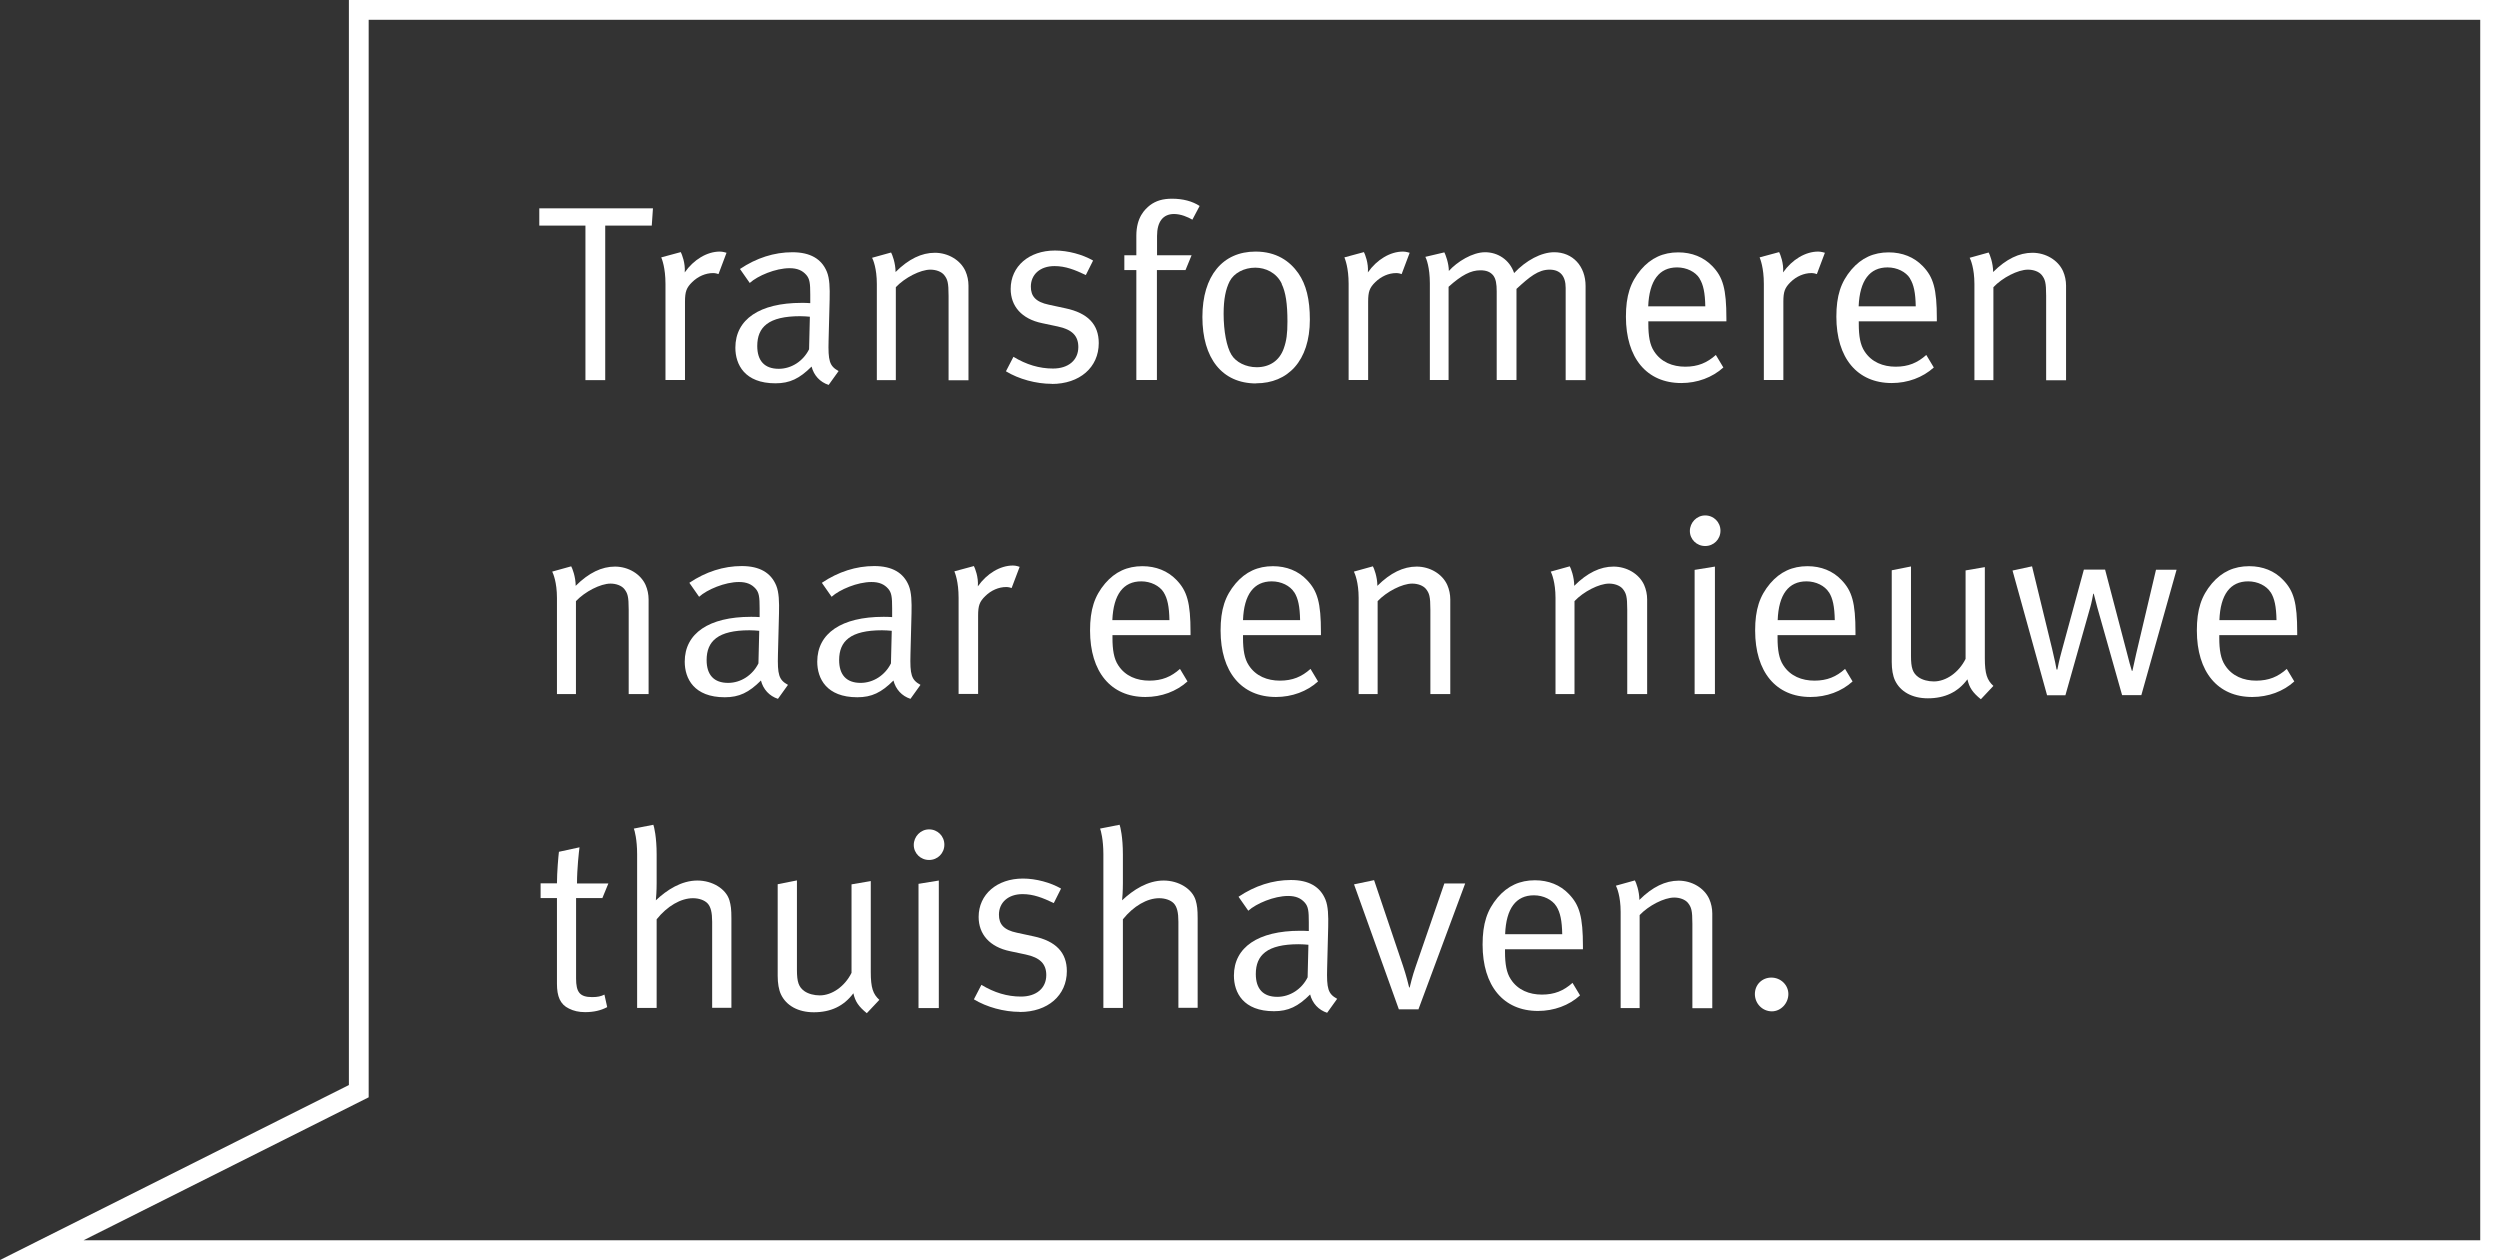 <svg xmlns="http://www.w3.org/2000/svg" id="Layer_1" viewBox="5.56 4.72 189.6 95.56"><rect x="5.56" y="4.72" width="189.6" height="95.56" fill="#333333" stroke="none"/><defs><style>.cls-1{fill:#fff;stroke-width:0px;}</style></defs><path class="cls-1" d="M54.99,21.83h-3.53v11.72h-1.5v-11.72h-3.5v-1.31h8.62l-.09,1.31Z"/><path class="cls-1" d="M60.06,25.51c-.09-.04-.27-.08-.42-.08-.57,0-1.14.25-1.58.68s-.55.72-.55,1.5v5.93h-1.48v-7.29c0-1.23-.27-1.88-.32-2.01l1.48-.4c.08.15.36.84.3,1.54.68-.97,1.69-1.58,2.66-1.58.23,0,.46.08.51.09l-.61,1.62Z"/><path class="cls-1" d="M68.4,33.91c-.65-.21-1.12-.72-1.29-1.39-.91.91-1.65,1.27-2.74,1.27-2.34,0-3.04-1.43-3.04-2.7,0-2.15,1.84-3.4,5.02-3.4.21,0,.36,0,.66.02v-.66c0-.84-.04-1.18-.3-1.48-.3-.34-.68-.51-1.27-.51-1.06,0-2.41.57-3.02,1.12l-.74-1.06c1.25-.84,2.6-1.27,3.97-1.27s2.22.51,2.62,1.48c.21.51.23,1.23.21,2.09l-.08,3.12c-.04,1.54.06,1.94.76,2.32l-.76,1.06ZM66.24,28.7c-2.39,0-3.25.82-3.25,2.26,0,1.12.55,1.73,1.63,1.73.97,0,1.86-.59,2.3-1.48l.06-2.47c-.19-.02-.53-.04-.74-.04Z"/><path class="cls-1" d="M77.5,33.55v-6.4c0-1.01-.08-1.25-.34-1.58-.21-.25-.61-.4-1.04-.4-.76,0-1.94.61-2.62,1.33v7.05h-1.44v-7.29c0-1.2-.29-1.86-.36-1.99l1.44-.4c.08.13.34.8.34,1.48.99-.99,1.98-1.46,2.98-1.46s1.94.55,2.32,1.39c.15.34.23.72.23,1.1v7.18h-1.5Z"/><path class="cls-1" d="M85.33,33.83c-1.2,0-2.51-.36-3.48-.95l.57-1.1c.97.59,1.96.89,3,.89,1.16,0,1.92-.63,1.92-1.63,0-.85-.47-1.33-1.56-1.56l-1.18-.25c-1.56-.32-2.39-1.29-2.39-2.6,0-1.71,1.39-2.91,3.36-2.91.99,0,2.09.3,2.89.76l-.55,1.1c-.84-.4-1.54-.68-2.38-.68-1.08,0-1.79.63-1.79,1.56,0,.72.36,1.16,1.37,1.37l1.25.27c1.71.36,2.53,1.23,2.53,2.64,0,1.84-1.44,3.1-3.57,3.1Z"/><path class="cls-1" d="M96.01,21.39c-.36-.21-.89-.44-1.41-.44-.84,0-1.29.59-1.29,1.67v1.46h2.62l-.46,1.12h-2.17v8.34h-1.56v-8.34h-.91v-1.12h.91v-1.48c0-1.41.65-2.01,1.04-2.32.46-.34.97-.49,1.67-.49.82,0,1.54.19,2.09.55l-.55,1.04Z"/><path class="cls-1" d="M100.83,33.8c-2.6,0-4.08-1.92-4.08-5.04s1.54-4.96,4.03-4.96c1.58,0,2.6.72,3.25,1.65.59.85.87,1.97.87,3.51,0,3.15-1.69,4.83-4.07,4.83ZM102.77,26.24c-.4-.84-1.23-1.22-2.01-1.22-.84,0-1.61.4-1.94,1.03-.3.59-.46,1.35-.46,2.47,0,1.33.23,2.51.59,3.1.34.57,1.1.95,1.92.95.99,0,1.73-.51,2.05-1.42.21-.59.28-1.12.28-2.05,0-1.33-.13-2.22-.44-2.85Z"/><path class="cls-1" d="M111.87,25.51c-.09-.04-.27-.08-.42-.08-.57,0-1.14.25-1.58.68s-.55.72-.55,1.5v5.93h-1.48v-7.29c0-1.23-.27-1.88-.32-2.01l1.48-.4c.08.15.36.84.3,1.54.68-.97,1.69-1.58,2.66-1.58.23,0,.46.08.51.09l-.61,1.62Z"/><path class="cls-1" d="M124.3,33.55v-6.99c0-.91-.42-1.39-1.22-1.39-.86,0-1.52.55-2.51,1.46v6.91h-1.5v-6.72c0-.57-.06-.95-.27-1.22-.23-.27-.53-.38-.97-.38-.72,0-1.42.36-2.41,1.25v7.07h-1.42v-7.33c0-1.22-.27-1.88-.34-2.01l1.44-.34c.08.15.34.82.34,1.41.63-.7,1.79-1.42,2.75-1.42s1.86.57,2.2,1.58c.91-.97,2.07-1.58,3.04-1.58,1.41,0,2.38,1.06,2.38,2.56v7.14h-1.52Z"/><path class="cls-1" d="M130.57,29.07v.23c0,.89.11,1.58.44,2.07.53.82,1.41,1.16,2.36,1.16s1.65-.29,2.32-.89l.57.95c-.84.76-1.98,1.18-3.19,1.18-2.62,0-4.2-1.9-4.2-5.03,0-1.6.34-2.62,1.14-3.57.76-.89,1.69-1.31,2.83-1.31,1.03,0,1.92.36,2.57,1.03.82.84,1.08,1.73,1.08,3.99v.21h-5.91ZM134.46,25.84c-.32-.51-.99-.84-1.71-.84-1.35,0-2.11.99-2.19,2.95h4.33c-.02-1.03-.15-1.65-.44-2.11Z"/><path class="cls-1" d="M143.36,25.51c-.09-.04-.27-.08-.42-.08-.57,0-1.14.25-1.58.68-.44.44-.55.72-.55,1.5v5.93h-1.48v-7.29c0-1.23-.27-1.88-.32-2.01l1.48-.4c.08.15.36.84.3,1.54.68-.97,1.69-1.58,2.66-1.58.23,0,.46.08.51.09l-.61,1.62Z"/><path class="cls-1" d="M146.53,29.07v.23c0,.89.11,1.58.44,2.07.53.82,1.41,1.16,2.36,1.16s1.65-.29,2.32-.89l.57.95c-.84.76-1.98,1.18-3.19,1.18-2.62,0-4.2-1.9-4.2-5.03,0-1.6.34-2.62,1.14-3.57.76-.89,1.69-1.31,2.83-1.31,1.03,0,1.92.36,2.57,1.03.82.84,1.08,1.73,1.08,3.99v.21h-5.91ZM150.42,25.84c-.32-.51-.99-.84-1.71-.84-1.35,0-2.11.99-2.19,2.95h4.33c-.02-1.03-.15-1.65-.44-2.11Z"/><path class="cls-1" d="M160.74,33.55v-6.4c0-1.01-.08-1.25-.34-1.58-.21-.25-.61-.4-1.04-.4-.76,0-1.94.61-2.62,1.33v7.05h-1.44v-7.29c0-1.2-.29-1.86-.36-1.99l1.44-.4c.08.13.34.8.34,1.48.99-.99,1.98-1.46,2.98-1.46s1.94.55,2.32,1.39c.15.34.23.72.23,1.1v7.18h-1.5Z"/><path class="cls-1" d="M53.24,57.36v-6.4c0-1.01-.08-1.25-.34-1.58-.21-.25-.61-.4-1.04-.4-.76,0-1.94.61-2.62,1.33v7.05h-1.44v-7.29c0-1.2-.29-1.86-.36-2l1.44-.4c.08.13.34.8.34,1.48.99-.99,1.98-1.46,2.98-1.46s1.94.55,2.32,1.39c.15.34.23.72.23,1.1v7.18h-1.5Z"/><path class="cls-1" d="M64.56,57.72c-.65-.21-1.12-.72-1.29-1.39-.91.91-1.65,1.27-2.74,1.27-2.34,0-3.04-1.42-3.04-2.7,0-2.15,1.84-3.4,5.02-3.4.21,0,.36,0,.66.02v-.67c0-.84-.04-1.18-.3-1.48-.3-.34-.68-.51-1.27-.51-1.06,0-2.41.57-3.02,1.12l-.74-1.06c1.25-.84,2.6-1.27,3.97-1.27s2.22.51,2.62,1.48c.21.51.23,1.24.21,2.09l-.08,3.12c-.04,1.54.06,1.94.76,2.32l-.76,1.06ZM62.4,52.52c-2.39,0-3.25.82-3.25,2.26,0,1.12.55,1.73,1.63,1.73.97,0,1.86-.59,2.3-1.48l.06-2.47c-.19-.02-.53-.04-.74-.04Z"/><path class="cls-1" d="M74.61,57.72c-.65-.21-1.12-.72-1.29-1.39-.91.91-1.65,1.27-2.74,1.27-2.34,0-3.04-1.42-3.04-2.7,0-2.15,1.84-3.4,5.02-3.4.21,0,.36,0,.66.02v-.67c0-.84-.04-1.18-.3-1.48-.3-.34-.68-.51-1.27-.51-1.06,0-2.41.57-3.02,1.12l-.74-1.06c1.25-.84,2.6-1.27,3.97-1.27s2.22.51,2.62,1.48c.21.51.23,1.24.21,2.09l-.08,3.12c-.04,1.54.06,1.94.76,2.32l-.76,1.06ZM72.45,52.52c-2.39,0-3.25.82-3.25,2.26,0,1.12.55,1.73,1.63,1.73.97,0,1.86-.59,2.3-1.48l.06-2.47c-.19-.02-.53-.04-.74-.04Z"/><path class="cls-1" d="M82.29,49.32c-.09-.04-.27-.08-.42-.08-.57,0-1.14.25-1.58.68s-.55.72-.55,1.5v5.93h-1.48v-7.29c0-1.24-.27-1.88-.32-2.01l1.48-.4c.08.15.36.84.3,1.54.68-.97,1.69-1.58,2.66-1.58.23,0,.46.08.51.1l-.61,1.61Z"/><path class="cls-1" d="M89.93,52.88v.23c0,.89.11,1.58.44,2.07.53.82,1.41,1.16,2.36,1.16s1.65-.29,2.32-.89l.57.95c-.84.76-1.98,1.18-3.19,1.18-2.62,0-4.2-1.9-4.2-5.04,0-1.6.34-2.62,1.14-3.57.76-.89,1.69-1.31,2.83-1.31,1.03,0,1.92.36,2.57,1.03.82.84,1.08,1.73,1.08,3.99v.21h-5.91ZM93.82,49.65c-.32-.51-.99-.84-1.71-.84-1.35,0-2.11.99-2.19,2.94h4.33c-.02-1.03-.15-1.65-.44-2.11Z"/><path class="cls-1" d="M99.83,52.88v.23c0,.89.11,1.58.44,2.07.53.82,1.41,1.16,2.36,1.16s1.65-.29,2.32-.89l.57.95c-.83.76-1.98,1.18-3.19,1.18-2.62,0-4.2-1.9-4.2-5.04,0-1.6.34-2.62,1.14-3.57.76-.89,1.69-1.31,2.83-1.31,1.03,0,1.92.36,2.56,1.03.82.84,1.08,1.73,1.08,3.99v.21h-5.91ZM103.72,49.65c-.32-.51-.99-.84-1.71-.84-1.35,0-2.11.99-2.18,2.94h4.33c-.02-1.03-.15-1.65-.44-2.11Z"/><path class="cls-1" d="M114.04,57.36v-6.4c0-1.01-.08-1.25-.34-1.58-.21-.25-.61-.4-1.04-.4-.76,0-1.94.61-2.62,1.33v7.05h-1.44v-7.29c0-1.2-.29-1.86-.36-2l1.44-.4c.08.13.34.8.34,1.48.99-.99,1.98-1.46,2.98-1.46s1.94.55,2.32,1.39c.15.34.23.72.23,1.1v7.18h-1.5Z"/><path class="cls-1" d="M128.97,57.36v-6.4c0-1.01-.08-1.25-.34-1.58-.21-.25-.61-.4-1.04-.4-.76,0-1.94.61-2.62,1.33v7.05h-1.44v-7.29c0-1.2-.29-1.86-.36-2l1.44-.4c.08.13.34.8.34,1.48.99-.99,1.98-1.46,2.98-1.46s1.94.55,2.32,1.39c.15.34.23.72.23,1.1v7.18h-1.5Z"/><path class="cls-1" d="M134.88,46.13c-.65,0-1.16-.51-1.16-1.14s.51-1.18,1.16-1.18,1.16.51,1.16,1.16-.51,1.16-1.16,1.16ZM134.08,57.36v-9.42l1.54-.25v9.67h-1.54Z"/><path class="cls-1" d="M140.37,52.88v.23c0,.89.11,1.58.44,2.07.53.82,1.41,1.16,2.36,1.16s1.65-.29,2.32-.89l.57.95c-.83.76-1.98,1.18-3.19,1.18-2.62,0-4.2-1.9-4.2-5.04,0-1.6.34-2.62,1.14-3.57.76-.89,1.69-1.31,2.83-1.31,1.03,0,1.92.36,2.56,1.03.82.84,1.08,1.73,1.08,3.99v.21h-5.91ZM144.27,49.65c-.32-.51-.99-.84-1.71-.84-1.35,0-2.11.99-2.18,2.94h4.33c-.02-1.03-.15-1.65-.44-2.11Z"/><path class="cls-1" d="M155.8,57.76c-.63-.51-.89-.89-1.03-1.52-.72.97-1.71,1.44-3,1.44-1.2,0-2.09-.51-2.49-1.35-.17-.36-.25-.85-.25-1.41v-6.95l1.46-.29v6.8c0,.89.13,1.29.57,1.6.3.21.74.32,1.16.32.93,0,1.9-.68,2.41-1.71v-6.71l1.46-.25v6.9c0,1.2.17,1.67.65,2.11l-.95,1.01Z"/><path class="cls-1" d="M167.96,57.44h-1.46l-1.88-6.65c-.15-.55-.25-.97-.27-1.04h-.04c-.02.13-.13.7-.21.97l-1.9,6.73h-1.39l-2.62-9.46,1.48-.32,1.52,6.25c.19.78.32,1.44.34,1.58h.06c.02-.13.15-.76.32-1.37l1.69-6.21h1.61l1.65,6.29c.11.46.32,1.22.38,1.39h.04c.09-.44.19-.87.29-1.31l1.5-6.36h1.56l-2.68,9.54Z"/><path class="cls-1" d="M173.87,52.88v.23c0,.89.11,1.58.44,2.07.53.82,1.41,1.16,2.36,1.16s1.65-.29,2.32-.89l.57.95c-.83.76-1.98,1.18-3.19,1.18-2.62,0-4.2-1.9-4.2-5.04,0-1.6.34-2.62,1.14-3.57.76-.89,1.69-1.31,2.83-1.31,1.03,0,1.92.36,2.56,1.03.82.84,1.08,1.73,1.08,3.99v.21h-5.91ZM177.77,49.65c-.32-.51-.99-.84-1.71-.84-1.35,0-2.11.99-2.18,2.94h4.33c-.02-1.03-.15-1.65-.44-2.11Z"/><path class="cls-1" d="M51.23,72.83h-1.98v6.1c0,1.04.28,1.41,1.22,1.41.42,0,.67-.06.93-.19l.21.95c-.47.25-1.01.38-1.67.38-.49,0-.87-.09-1.23-.27-.67-.32-.91-.93-.91-1.88v-6.5h-1.24v-1.12h1.24c0-.82.11-2.09.15-2.39l1.56-.34c-.04.3-.19,1.61-.19,2.74h2.38l-.46,1.12Z"/><path class="cls-1" d="M59.57,81.17v-6.54c0-.7-.1-1.14-.36-1.41-.23-.23-.63-.38-1.1-.38-.91,0-1.94.59-2.75,1.6v6.72h-1.48v-11.66c0-1.1-.19-1.8-.25-1.94l1.48-.29c.06.15.25.95.25,2.24v2.2c0,.53-.04,1.16-.06,1.29.85-.8,1.94-1.5,3.15-1.5,1.14,0,2.17.63,2.43,1.5.11.38.15.68.15,1.37v6.78h-1.46Z"/><path class="cls-1" d="M71.31,81.57c-.63-.51-.89-.89-1.03-1.52-.72.97-1.71,1.44-3,1.44-1.2,0-2.09-.51-2.49-1.35-.17-.36-.25-.86-.25-1.41v-6.95l1.46-.29v6.8c0,.89.13,1.29.57,1.6.3.21.74.32,1.16.32.93,0,1.9-.68,2.41-1.71v-6.71l1.46-.25v6.9c0,1.2.17,1.67.65,2.11l-.95,1.01Z"/><path class="cls-1" d="M76.02,69.94c-.65,0-1.16-.51-1.16-1.14s.51-1.18,1.16-1.18,1.16.51,1.16,1.16-.51,1.16-1.16,1.16ZM75.22,81.17v-9.42l1.54-.25v9.67h-1.54Z"/><path class="cls-1" d="M82.9,81.46c-1.2,0-2.51-.36-3.48-.95l.57-1.1c.97.59,1.96.89,3,.89,1.16,0,1.92-.63,1.92-1.63,0-.85-.48-1.33-1.56-1.56l-1.18-.25c-1.56-.32-2.39-1.29-2.39-2.6,0-1.71,1.39-2.91,3.36-2.91.99,0,2.09.3,2.89.76l-.55,1.1c-.84-.4-1.54-.68-2.37-.68-1.08,0-1.79.63-1.79,1.56,0,.72.36,1.16,1.37,1.37l1.25.27c1.71.36,2.53,1.24,2.53,2.64,0,1.84-1.44,3.1-3.57,3.1Z"/><path class="cls-1" d="M94.93,81.17v-6.54c0-.7-.1-1.14-.36-1.41-.23-.23-.63-.38-1.1-.38-.91,0-1.94.59-2.75,1.6v6.72h-1.48v-11.66c0-1.1-.19-1.8-.25-1.94l1.48-.29c.06.15.25.95.25,2.24v2.2c0,.53-.04,1.16-.06,1.29.85-.8,1.94-1.5,3.15-1.5,1.14,0,2.17.63,2.43,1.5.11.38.15.68.15,1.37v6.78h-1.46Z"/><path class="cls-1" d="M106.21,81.53c-.65-.21-1.12-.72-1.29-1.39-.91.91-1.65,1.27-2.74,1.27-2.34,0-3.04-1.42-3.04-2.7,0-2.15,1.84-3.4,5.02-3.4.21,0,.36,0,.66.02v-.67c0-.84-.04-1.18-.3-1.48-.3-.34-.68-.51-1.27-.51-1.06,0-2.41.57-3.02,1.12l-.74-1.06c1.25-.84,2.6-1.27,3.97-1.27s2.22.51,2.62,1.48c.21.51.23,1.23.21,2.09l-.08,3.12c-.04,1.54.06,1.94.76,2.32l-.76,1.06ZM104.05,76.33c-2.39,0-3.25.82-3.25,2.26,0,1.12.55,1.73,1.63,1.73.97,0,1.86-.59,2.3-1.48l.06-2.47c-.19-.02-.53-.04-.74-.04Z"/><path class="cls-1" d="M113.11,81.27h-1.46l-3.4-9.48,1.52-.32,2.2,6.52c.23.68.42,1.44.46,1.62h.04c.04-.15.19-.84.46-1.6l2.17-6.29h1.58l-3.55,9.56Z"/><path class="cls-1" d="M119.7,76.69v.23c0,.89.11,1.58.44,2.07.53.82,1.41,1.16,2.36,1.16s1.65-.29,2.32-.89l.57.95c-.83.76-1.98,1.18-3.19,1.18-2.62,0-4.2-1.9-4.2-5.03,0-1.6.34-2.62,1.14-3.57.76-.89,1.69-1.31,2.83-1.31,1.03,0,1.92.36,2.56,1.03.82.84,1.08,1.73,1.08,3.99v.21h-5.91ZM123.6,73.46c-.32-.51-.99-.84-1.71-.84-1.35,0-2.11.99-2.18,2.95h4.33c-.02-1.03-.15-1.65-.44-2.11Z"/><path class="cls-1" d="M133.91,81.17v-6.4c0-1.01-.08-1.25-.34-1.58-.21-.25-.61-.4-1.04-.4-.76,0-1.94.61-2.62,1.33v7.05h-1.44v-7.29c0-1.2-.29-1.86-.36-1.99l1.44-.4c.08.13.34.8.34,1.48.99-.99,1.98-1.46,2.98-1.46s1.94.55,2.32,1.39c.15.34.23.72.23,1.1v7.18h-1.5Z"/><path class="cls-1" d="M139.94,81.42c-.72,0-1.29-.59-1.29-1.31s.55-1.25,1.25-1.25,1.29.55,1.29,1.25-.57,1.31-1.25,1.31Z"/><path class="cls-1" d="M195.16,100.28H5.56l26.46-13.27V4.72h163.14v95.56ZM11.9,98.78h181.76V6.22H33.52v81.72l-21.62,10.84Z"/></svg>